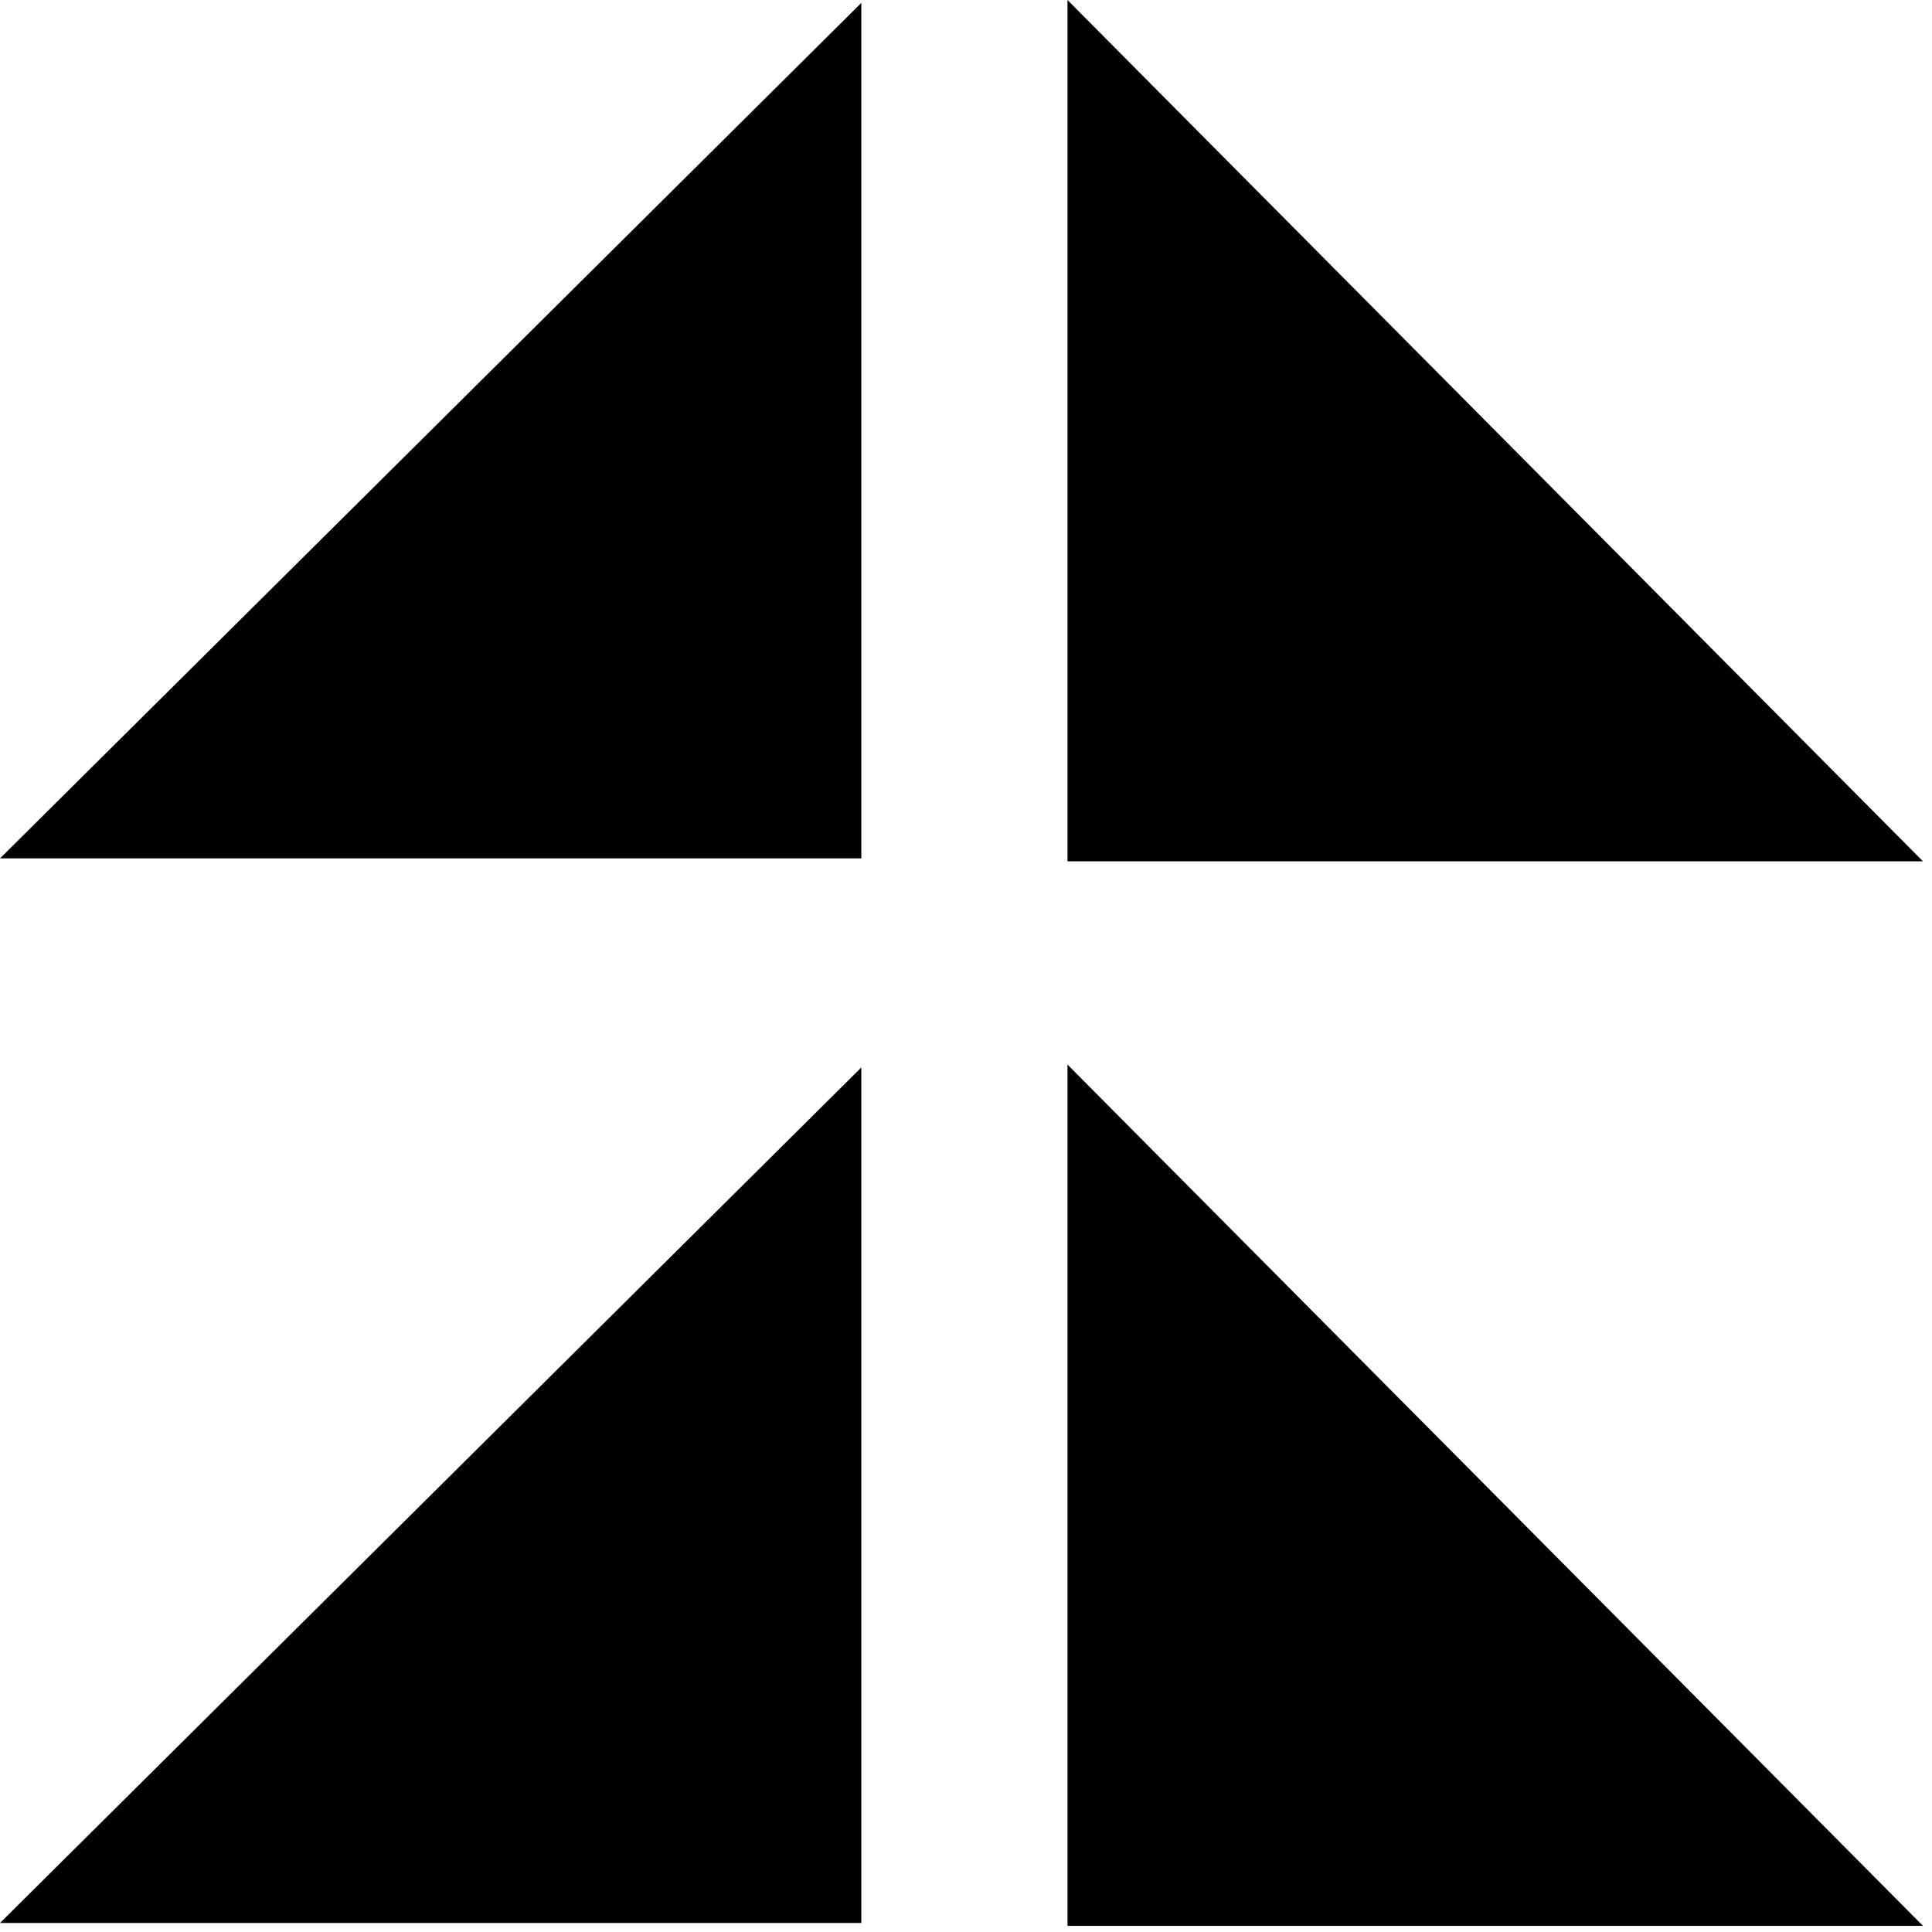 <svg width="49" height="49" viewBox="0 0 49 49" fill="none" xmlns="http://www.w3.org/2000/svg">
<path d="M0 21.771L21.845 0.074L21.845 21.771L0 21.771Z" fill="black"/>
<path d="M0 48.771L21.845 27.074L21.845 48.771L0 48.771Z" fill="black"/>
<path d="M27.074 5.47387e-05L48.771 21.845L27.074 21.845L27.074 5.47387e-05Z" fill="black"/>
<path d="M27.074 27L48.772 48.845L27.074 48.845L27.074 27Z" fill="black"/>
</svg>
